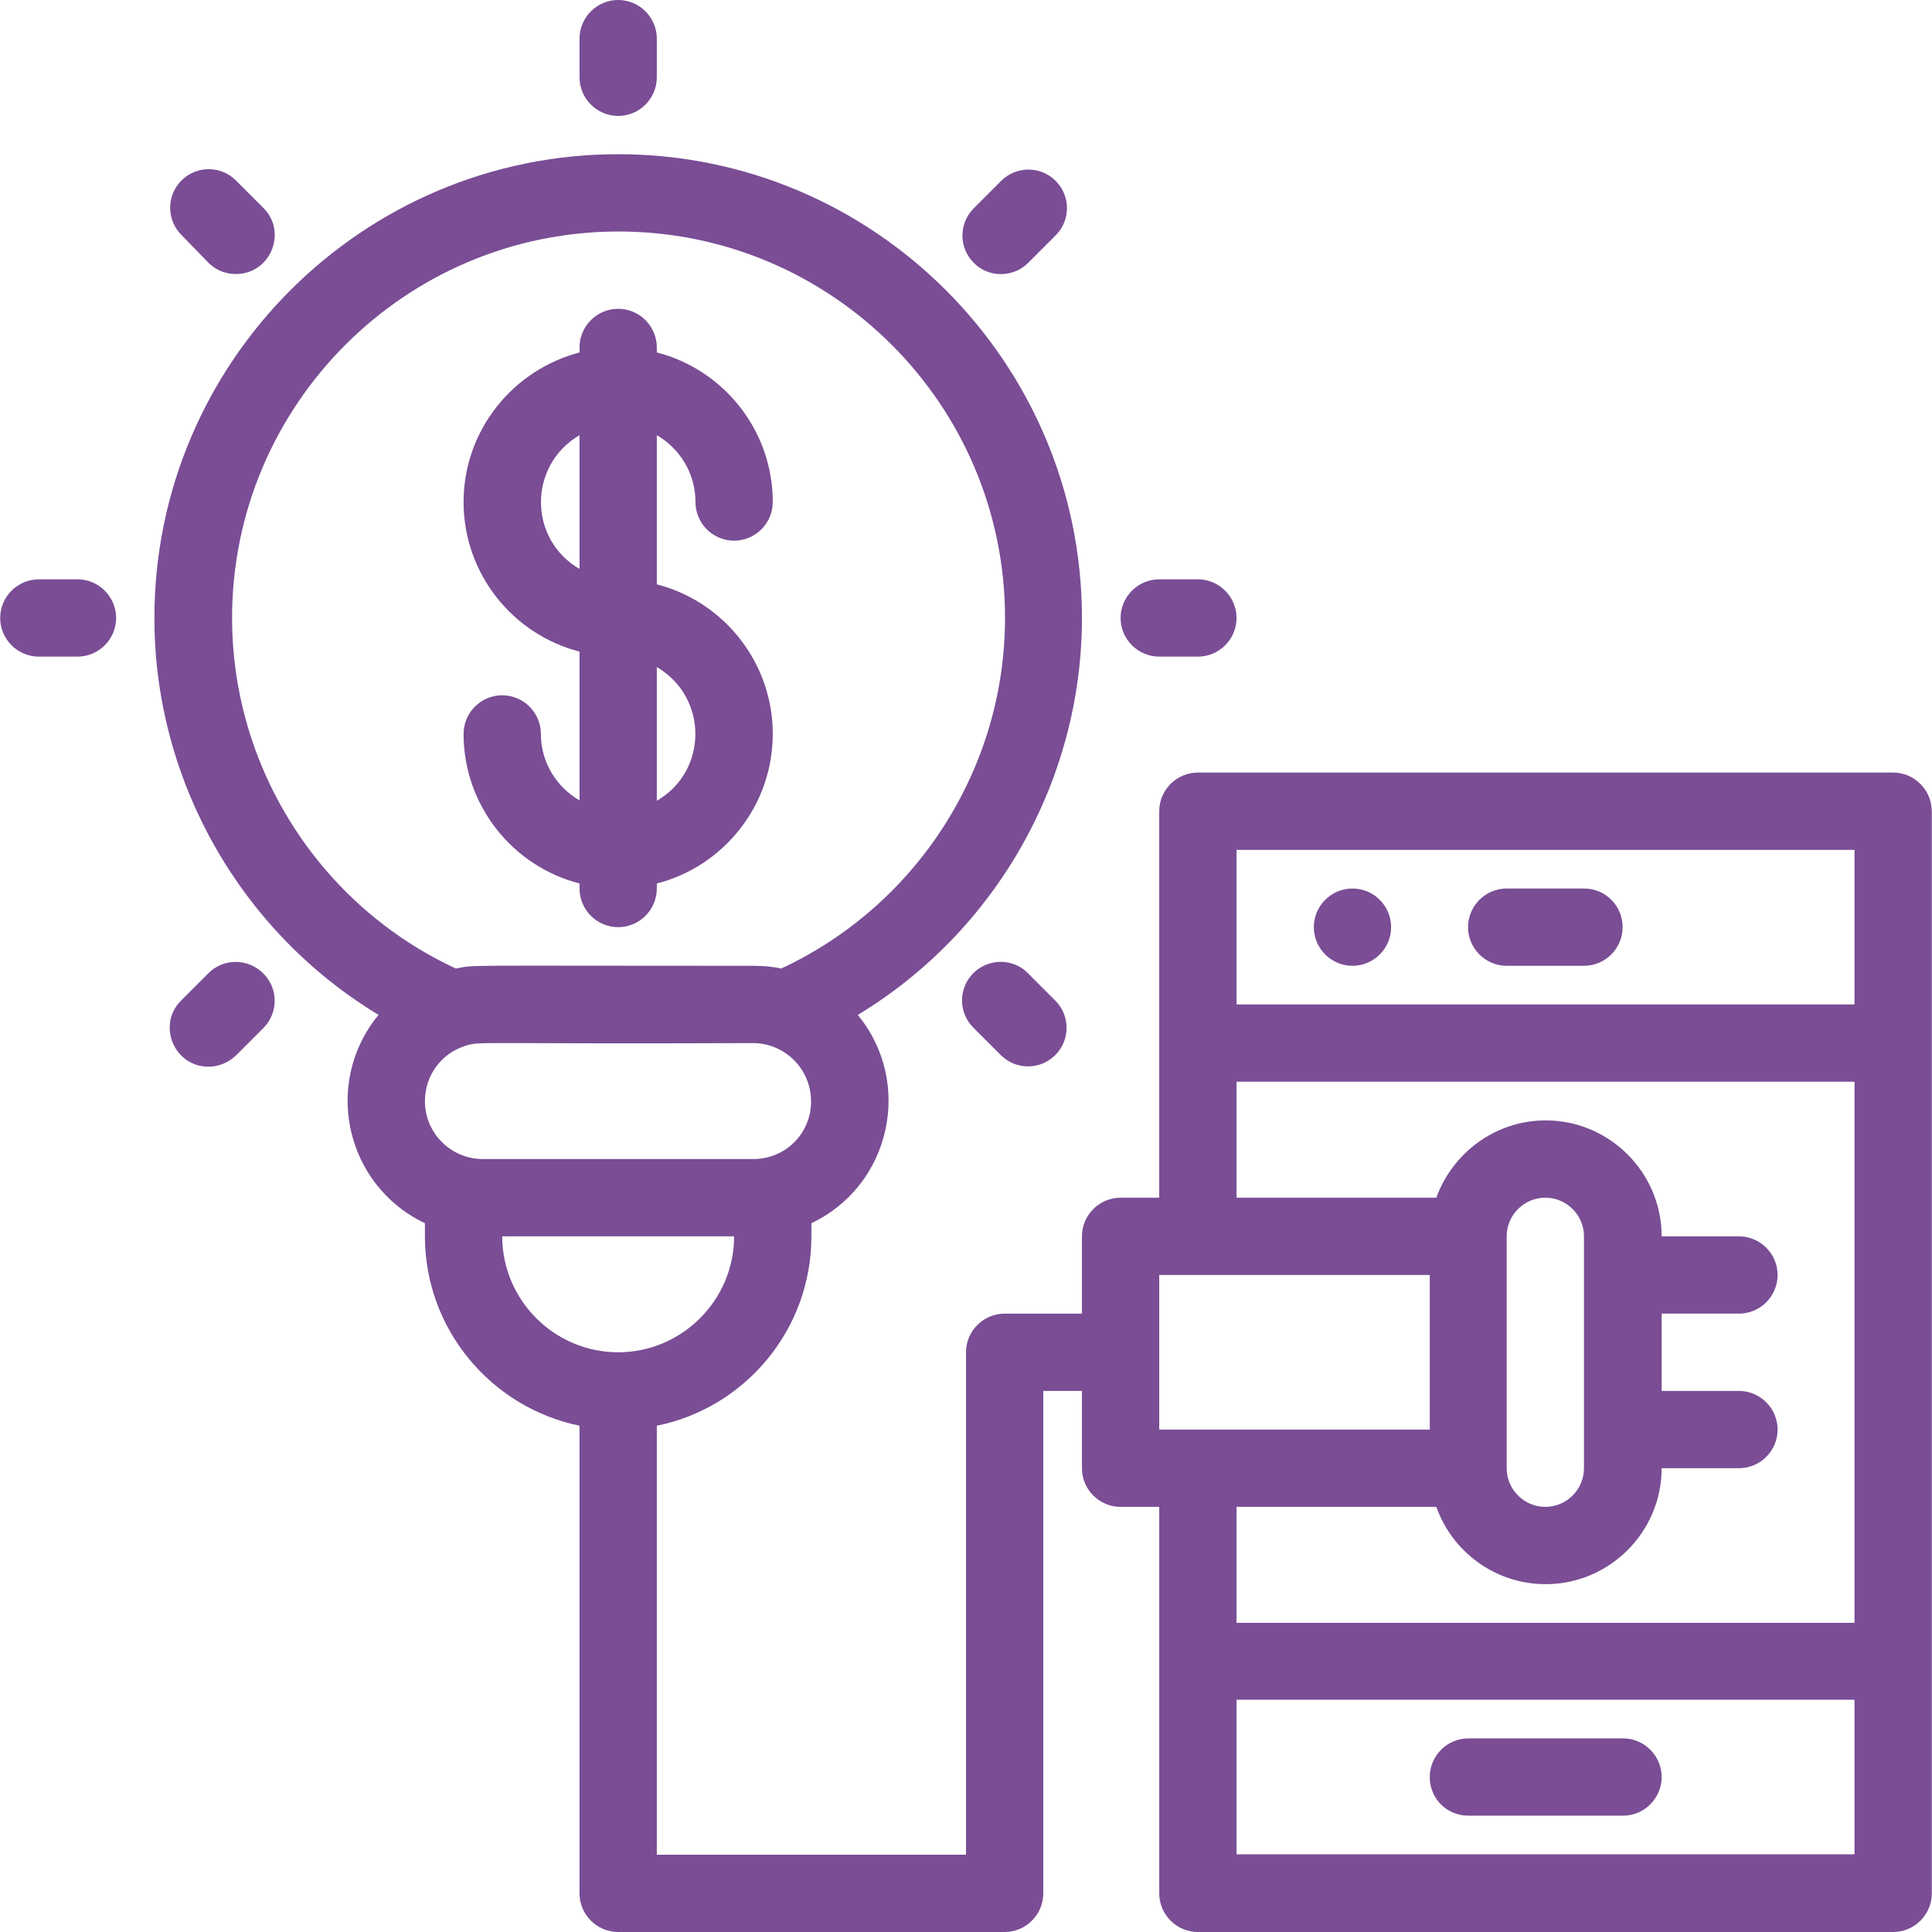 <svg xmlns="http://www.w3.org/2000/svg" xmlns:xlink="http://www.w3.org/1999/xlink" xmlns:svgjs="http://svgjs.dev/svgjs" id="Capa_1" height="300" viewBox="0 0 499.9 499.9" width="300"><g width="100%" height="100%" transform="matrix(1,0,0,1,0,0)"><path d="m159.95 30c5.5 0 10-4.5 10-10v-10c0-5.5-4.5-10-10-10s-10 4.5-10 10v10c0 5.5 4.5 10 10 10z" fill="#7a4d95" fill-opacity="1" data-original-color="#000000ff" stroke="none" stroke-opacity="1"></path><path d="m266.05 68 7.1-7.1c3.9-3.9 3.9-10.2 0-14.1s-10.2-3.9-14.1 0l-7.1 7.1c-3.9 3.9-3.9 10.2 0 14.1 3.8 3.9 10.2 3.9 14.1 0z" fill="#7a4d95" fill-opacity="1" data-original-color="#000000ff" stroke="none" stroke-opacity="1"></path><path d="m299.95 169.9h10c5.5 0 10-4.5 10-10s-4.5-10-10-10h-10c-5.5 0-10 4.5-10 10s4.5 10 10 10z" fill="#7a4d95" fill-opacity="1" data-original-color="#000000ff" stroke="none" stroke-opacity="1"></path><path d="m251.85 251.8c-3.9 3.9-3.9 10.2 0 14.1l7.1 7.1c3.9 3.9 10.2 3.9 14.1 0s3.9-10.2 0-14.1l-7.1-7.1c-3.8-3.9-10.2-3.9-14.1 0z" fill="#7a4d95" fill-opacity="1" data-original-color="#000000ff" stroke="none" stroke-opacity="1"></path><path d="m53.95 251.8-7.1 7.1c-6.3 6.3-1.8 17.1 7.1 17.1 2.6 0 5.1-1 7.1-2.9l7.1-7.1c3.9-3.9 3.9-10.2 0-14.1-4-4-10.3-4-14.2-.1z" fill="#7a4d95" fill-opacity="1" data-original-color="#000000ff" stroke="none" stroke-opacity="1"></path><path d="m20.05 149.9h-10c-5.5 0-10 4.5-10 10s4.5 10 10 10h10c5.5 0 10-4.5 10-10s-4.5-10-10-10z" fill="#7a4d95" fill-opacity="1" data-original-color="#000000ff" stroke="none" stroke-opacity="1"></path><path d="m53.95 68c2 2 4.5 2.9 7.1 2.9 8.9 0 13.4-10.8 7.1-17.1l-7.1-7.1c-3.9-3.9-10.2-3.9-14.1 0s-3.9 10.2 0 14.1z" fill="#7a4d95" fill-opacity="1" data-original-color="#000000ff" stroke="none" stroke-opacity="1"></path><path d="m409.85 229.9h-20c-5.5 0-10 4.5-10 10s4.5 10 10 10h20c5.5 0 10-4.5 10-10s-4.4-10-10-10z" fill="#7a4d95" fill-opacity="1" data-original-color="#000000ff" stroke="none" stroke-opacity="1"></path><path d="m349.95 229.9c-5.5 0-10 4.5-10 10s4.5 10 10 10 10-4.5 10-10-4.5-10-10-10z" fill="#7a4d95" fill-opacity="1" data-original-color="#000000ff" stroke="none" stroke-opacity="1"></path><path d="m379.95 469.8h40c5.5 0 10-4.5 10-10s-4.5-10-10-10h-40c-5.5 0-10 4.5-10 10 0 5.6 4.4 10 10 10z" fill="#7a4d95" fill-opacity="1" data-original-color="#000000ff" stroke="none" stroke-opacity="1"></path><path d="m139.95 189.9c0-5.5-4.5-10-10-10s-10 4.5-10 10c0 18.6 12.8 34.3 30 38.7v1.3c0 5.5 4.5 10 10 10s10-4.5 10-10v-1.3c17.2-4.4 30-20.1 30-38.7s-12.8-34.3-30-38.7v-38.6c6 3.5 10 9.9 10 17.3 0 5.5 4.5 10 10 10s10-4.5 10-10c0-18.6-12.8-34.3-30-38.7v-1.3c0-5.5-4.5-10-10-10s-10 4.5-10 10v1.3c-17.2 4.5-30 20.1-30 38.7s12.8 34.3 30 38.7v38.5c-5.9-3.4-10-9.8-10-17.2zm30 17.3v-34.6c13.3 7.8 13.3 26.9 0 34.6zm-20-94.6v34.6c-13.3-7.7-13.3-26.8 0-34.6z" fill="#7a4d95" fill-opacity="1" data-original-color="#000000ff" stroke="none" stroke-opacity="1"></path><path d="m489.85 199.9h-179.9c-5.5 0-10 4.5-10 10v100h-10c-5.5 0-10 4.5-10 10v20h-20c-5.5 0-10 4.5-10 10v130h-80v-111c22.8-4.6 40-24.8 40-49v-3.4c20.6-9.8 26.4-36.4 12-53.9 35.6-21.5 58-60.5 58-102.7 0-66.1-53.8-120-120-120-66.1 0-120 53.8-120 120 0 42.2 22.4 81.2 58 102.7-14.5 17.6-8.6 44.1 12 53.9v3.4c0 24.1 17.2 44.3 40 49v121c0 5.5 4.5 10 10 10h100c5.5 0 10-4.5 10-10v-130h10v20c0 5.5 4.5 10 10 10h10v100c0 5.5 4.5 10 10 10h179.9c5.5 0 10-4.5 10-10 0-34.9 0-244.4 0-279.9 0-5.6-4.5-10.1-10-10.1zm-294.9 100h-70c-8.3 0-15-6.7-15-15 0-6.5 4.1-12.2 10.2-14.2 4.1-1.4 1.2-.5 74.7-.8 8.2 0 15 6.7 15 15 .1 8.3-6.6 15-14.9 15zm-134.9-140c0-55.1 44.8-100 100-100 55.1 0 100 44.8 100 100 0 38.8-22.7 74.3-57.9 90.7-2.3-.5-4.7-.7-7.1-.7-78.6 0-71.6-.3-77.1.7-35.2-16.3-57.9-51.9-57.9-90.7zm69.9 160h60c0 16.5-13.5 30-30 30s-30-13.5-30-30zm190-100h159.9v40h-159.9zm-20 110h70v40c-18 0-52 0-70 0zm71.7 60c4.1 11.6 15.2 20 28.3 20 16.5 0 30-13.5 30-30h20c5.5 0 10-4.5 10-10s-4.5-10-10-10h-20v-20h20c5.5 0 10-4.5 10-10s-4.5-10-10-10h-20c0-16.5-13.5-30-30-30-13 0-24.1 8.4-28.3 20h-51.7v-30h159.9v140h-159.9v-30zm38.2-10c0 5.5-4.5 10-10 10s-10-4.5-10-10v-60c0-5.5 4.5-10 10-10s10 4.5 10 10zm70 99.9h-159.9v-40h159.9z" fill="#7a4d95" fill-opacity="1" data-original-color="#000000ff" stroke="none" stroke-opacity="1"></path></g></svg>